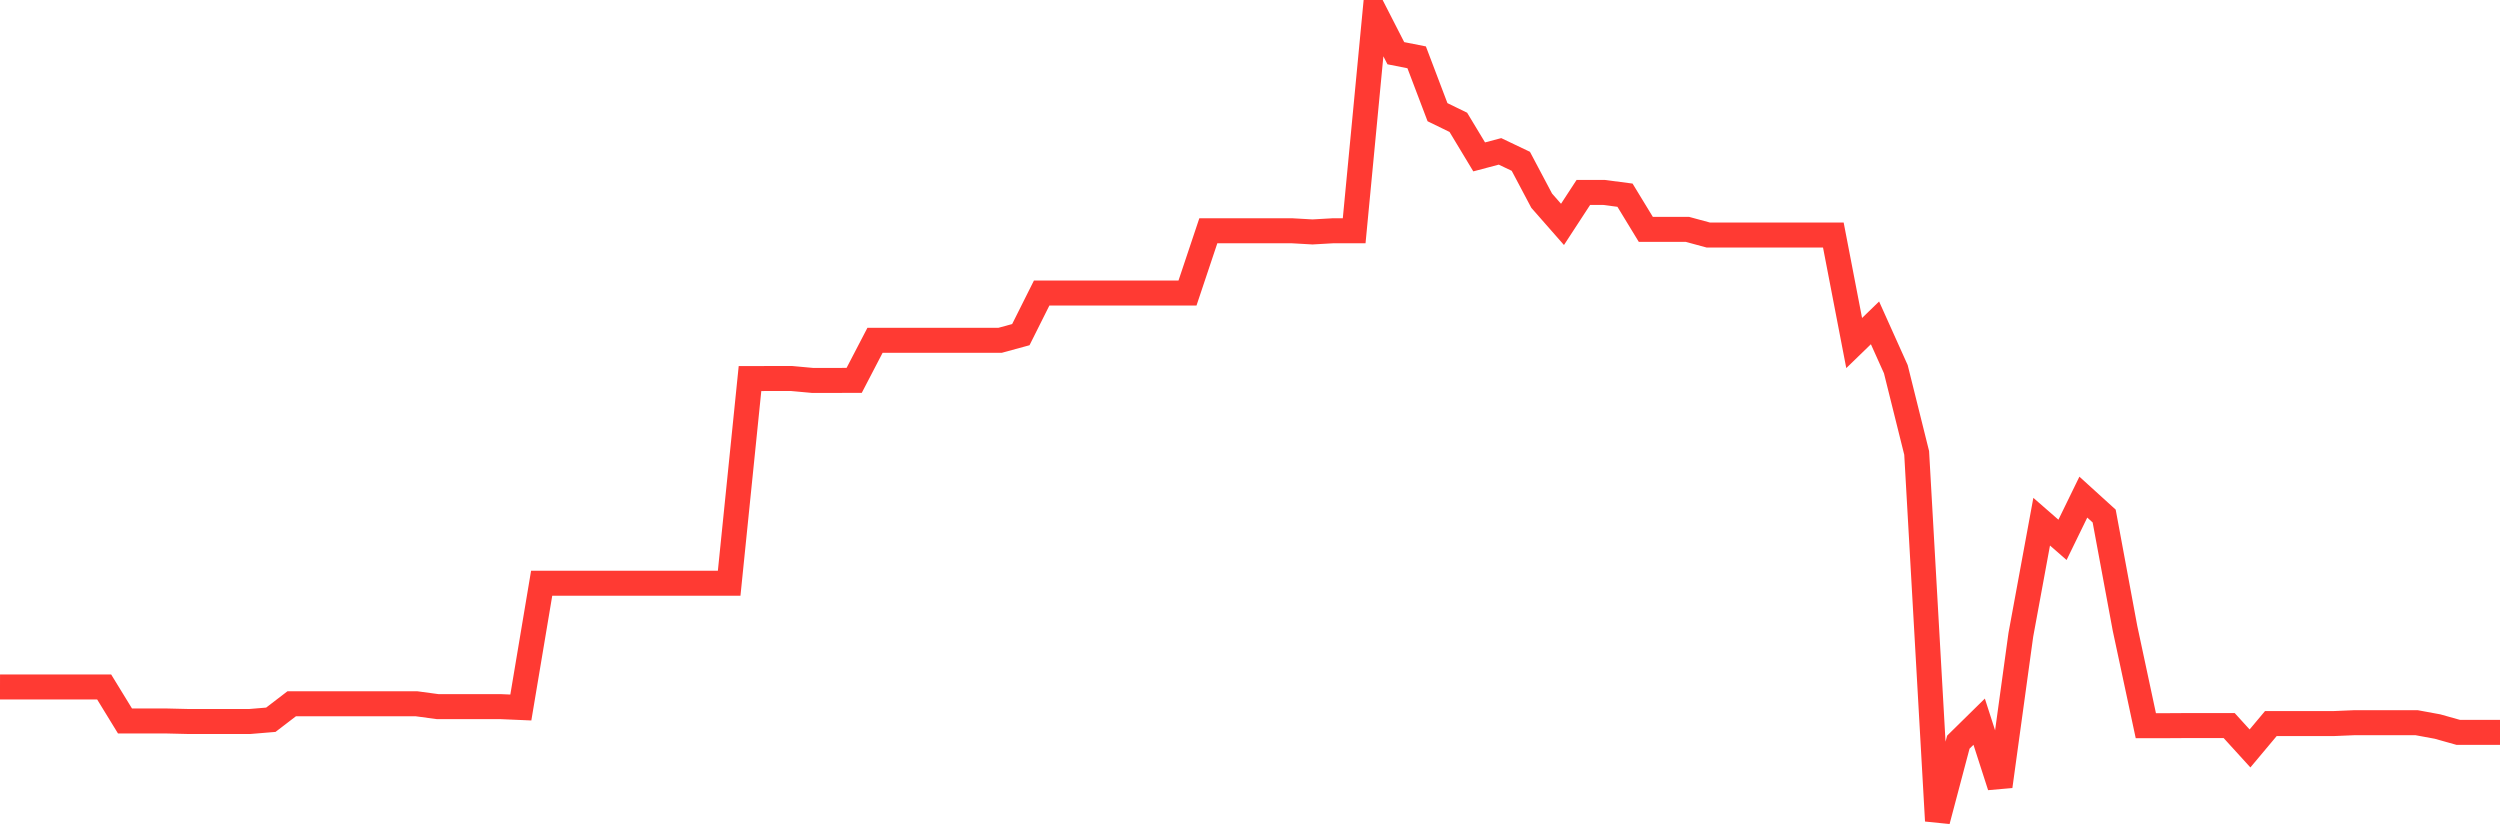 <svg
  xmlns="http://www.w3.org/2000/svg"
  xmlns:xlink="http://www.w3.org/1999/xlink"
  width="120"
  height="40"
  viewBox="0 0 120 40"
  preserveAspectRatio="none"
>
  <polyline
    points="0,32.973 1,32.975 2,32.975 3,32.975 4,32.975 5,32.975 6,34.607 7,34.607 8,34.607 9,34.631 10,34.631 11,34.631 12,34.631 13,34.548 14,33.782 15,33.782 16,33.782 17,33.782 18,33.782 19,33.782 20,33.782 21,33.917 22,33.917 23,33.917 24,33.917 25,33.96 26,27.994 27,27.994 28,27.994 29,27.994 30,27.994 31,27.994 32,27.994 33,27.994 34,27.994 35,27.994 36,18.171 37,18.169 38,18.169 39,18.26 40,18.26 41,18.258 42,16.336 43,16.336 44,16.336 45,16.336 46,16.336 47,16.336 48,16.336 49,16.063 50,14.065 51,14.065 52,14.065 53,14.065 54,14.065 55,14.065 56,14.065 57,14.065 58,11.076 59,11.076 60,11.076 61,11.076 62,11.076 63,11.133 64,11.076 65,11.076 66,0.6 67,2.554 68,2.752 69,5.385 70,5.872 71,7.531 72,7.266 73,7.743 74,9.632 75,10.771 76,9.238 77,9.238 78,9.369 79,11.011 80,11.011 81,11.011 82,11.282 83,11.28 84,11.28 85,11.28 86,11.28 87,11.28 88,11.28 89,16.466 90,15.497 91,17.722 92,21.74 93,39.4 94,35.624 95,34.641 96,37.744 97,30.473 98,25.041 99,25.913 100,23.862 101,24.77 102,30.158 103,34.833 104,34.833 105,34.827 106,34.827 107,34.827 108,35.925 109,34.732 110,34.732 111,34.732 112,34.732 113,34.69 114,34.69 115,34.69 116,34.69 117,34.874 118,35.155 119,35.155 120,35.155"
    fill="none"
    stroke="#ff3a33"
    stroke-width="1.2"
  >
  </polyline>
</svg>